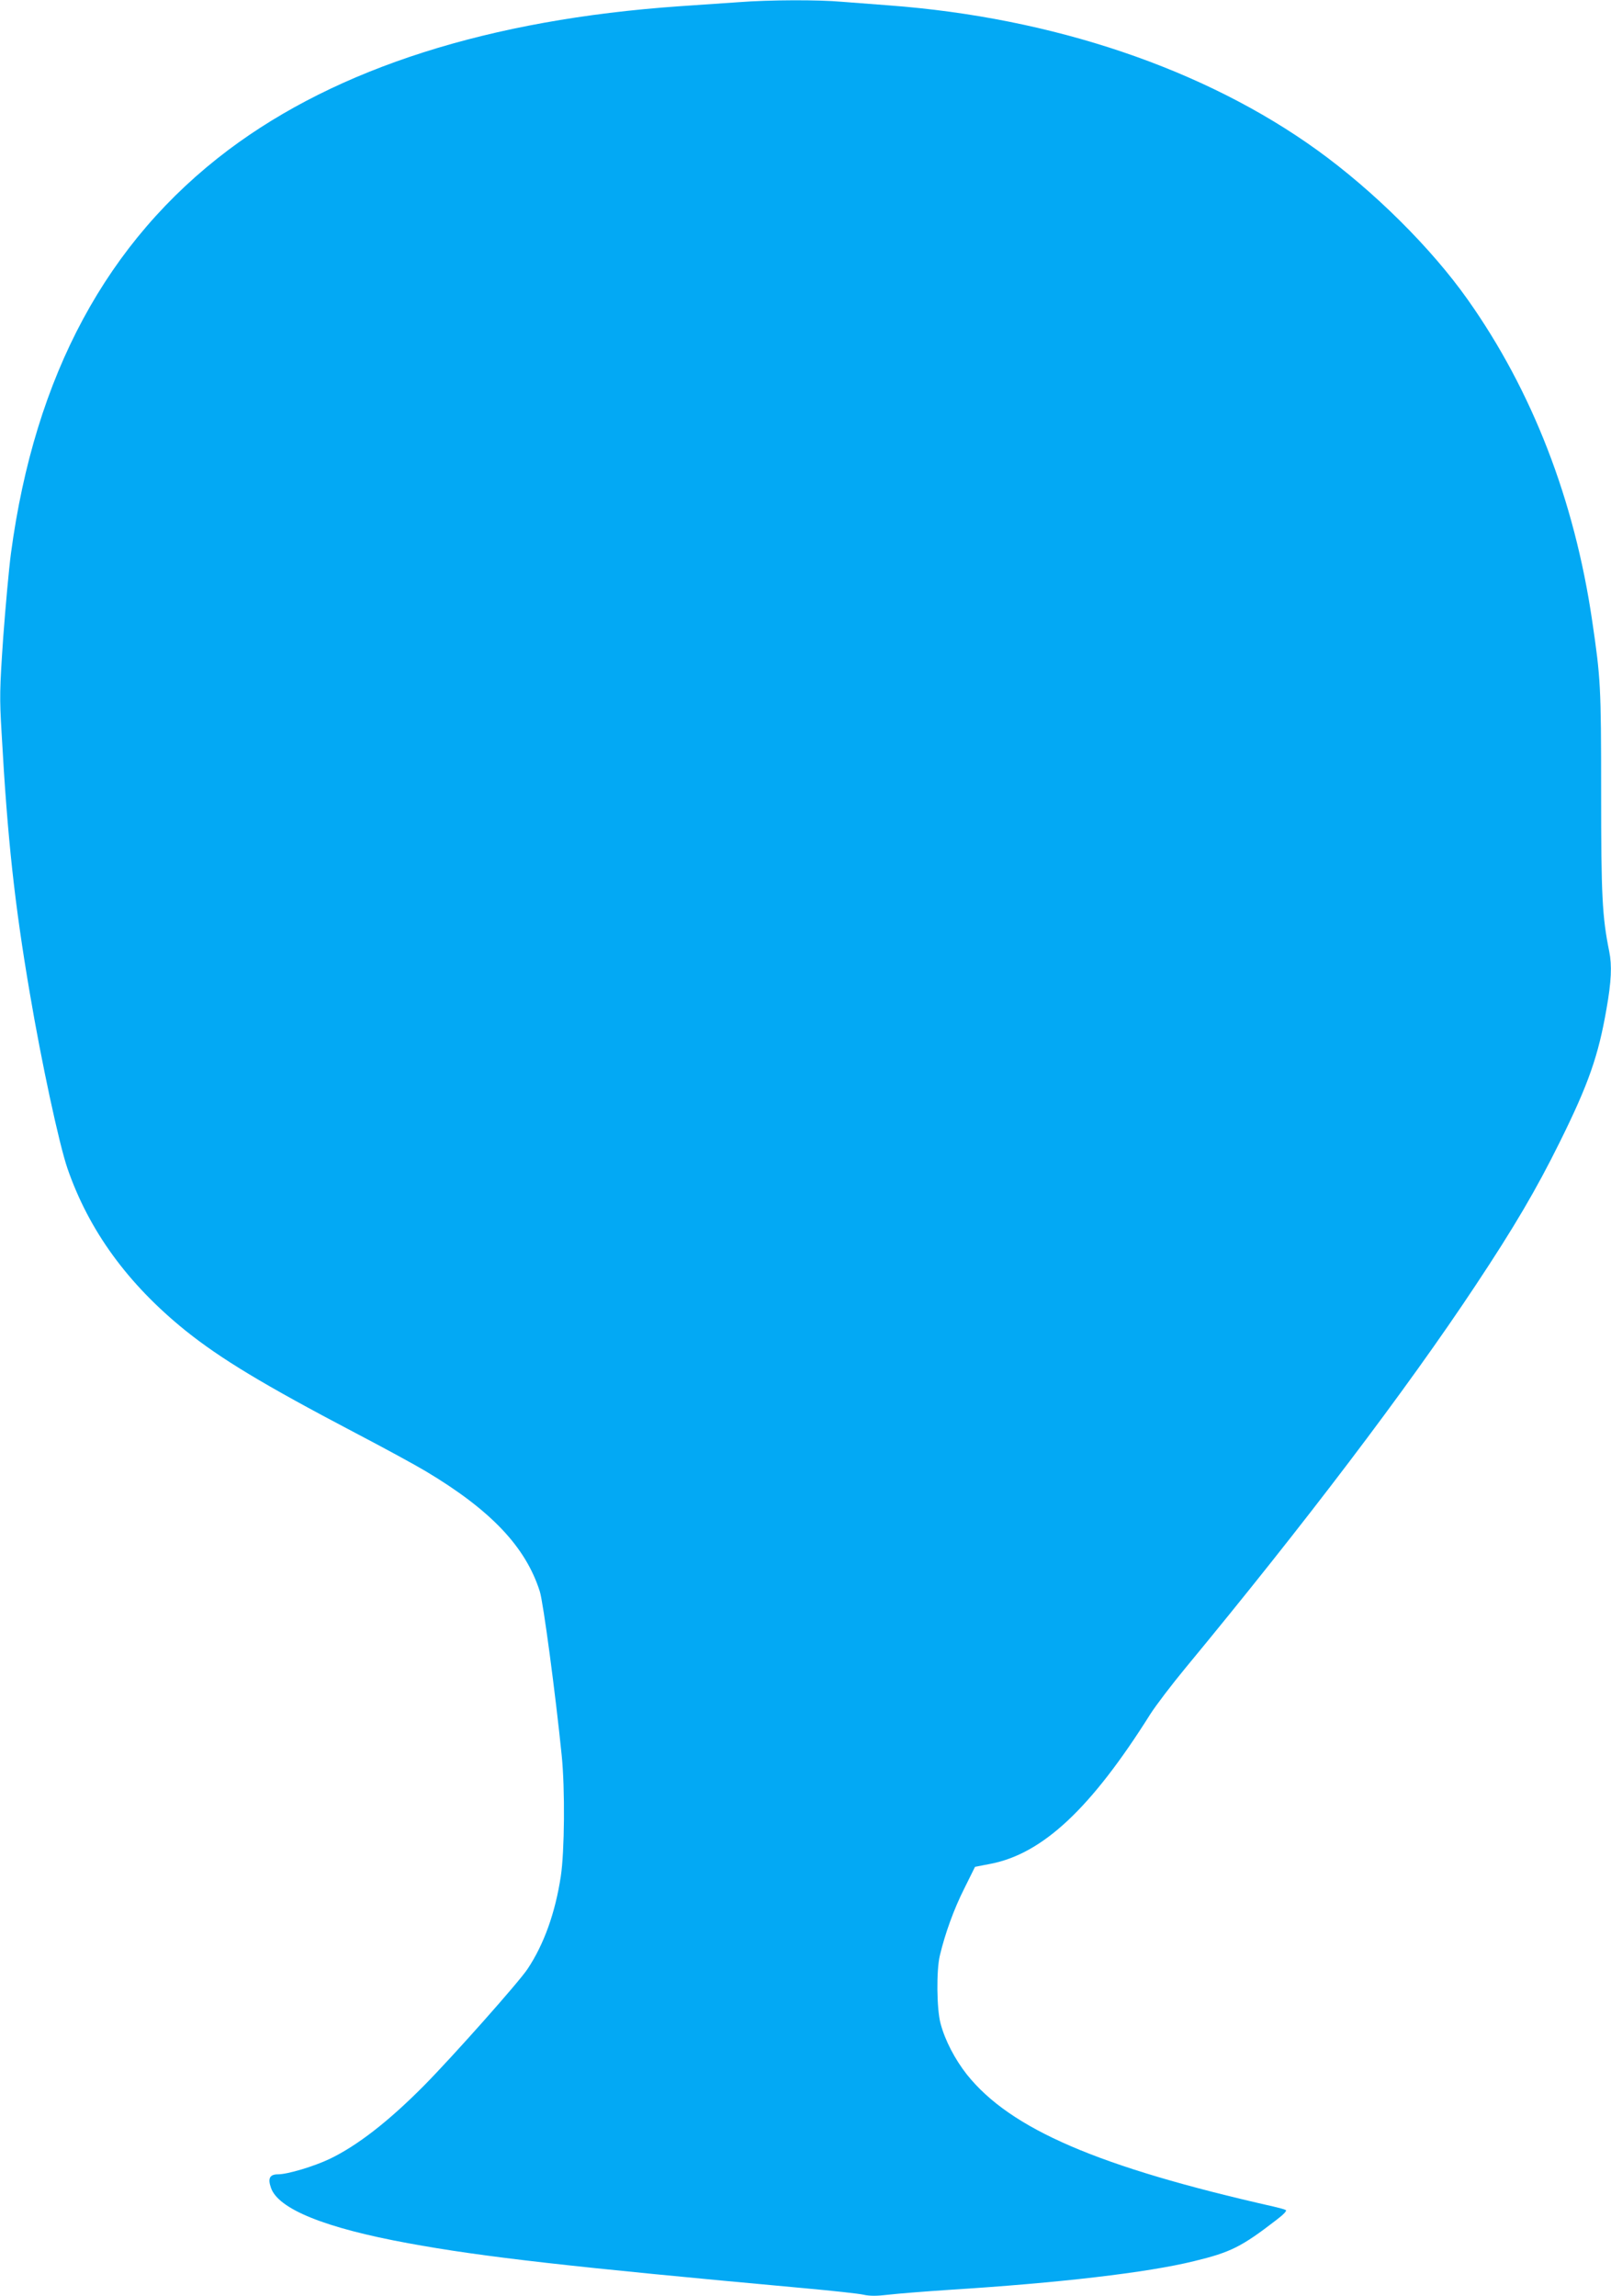 <?xml version="1.0" standalone="no"?>
<!DOCTYPE svg PUBLIC "-//W3C//DTD SVG 20010904//EN"
 "http://www.w3.org/TR/2001/REC-SVG-20010904/DTD/svg10.dtd">
<svg version="1.0" xmlns="http://www.w3.org/2000/svg"
 width="898pt" height="1280pt" viewBox="0 0 898 1280"
 preserveAspectRatio="xMidYMid meet">
<g transform="translate(0,1280) scale(0.1,-0.1)"
fill="#03a9f4" stroke="none">
<path d="M4120 12788 c-63 -4 -214 -15 -335 -23 -1057 -74 -1902 -343 -2511
-800 -678 -510 -1080 -1256 -1213 -2250 -11 -82 -30 -293 -43 -467 -20 -292
-21 -335 -9 -535 33 -593 73 -955 157 -1448 66 -391 164 -844 210 -978 120
-347 336 -644 658 -904 196 -157 432 -300 946 -570 157 -82 335 -179 395 -215
361 -216 555 -420 634 -669 19 -58 88 -576 122 -914 19 -185 16 -537 -5 -674
-31 -204 -94 -379 -185 -516 -49 -74 -416 -487 -577 -650 -198 -200 -372 -335
-526 -409 -88 -42 -235 -86 -288 -86 -46 0 -58 -22 -40 -74 39 -119 301 -225
765 -310 418 -77 907 -132 2210 -251 154 -14 302 -30 328 -36 36 -8 73 -8 140
0 51 6 202 18 337 27 609 38 1107 96 1366 160 203 49 265 80 458 229 41 31 61
52 53 56 -7 4 -37 12 -67 19 -978 221 -1468 432 -1711 737 -66 84 -121 189
-146 283 -22 80 -24 298 -4 380 29 122 78 258 136 373 l60 121 88 17 c290 57
559 309 889 834 32 50 119 164 194 255 663 802 1234 1554 1619 2135 215 324
339 535 470 800 160 323 215 481 260 742 27 152 31 242 15 320 -39 193 -45
311 -45 888 0 592 -3 635 -50 955 -99 675 -334 1281 -693 1789 -204 289 -524
606 -838 833 -629 454 -1475 740 -2389 808 -82 6 -200 15 -261 20 -128 12
-409 11 -574 -2z"/>
</g>
</svg>
